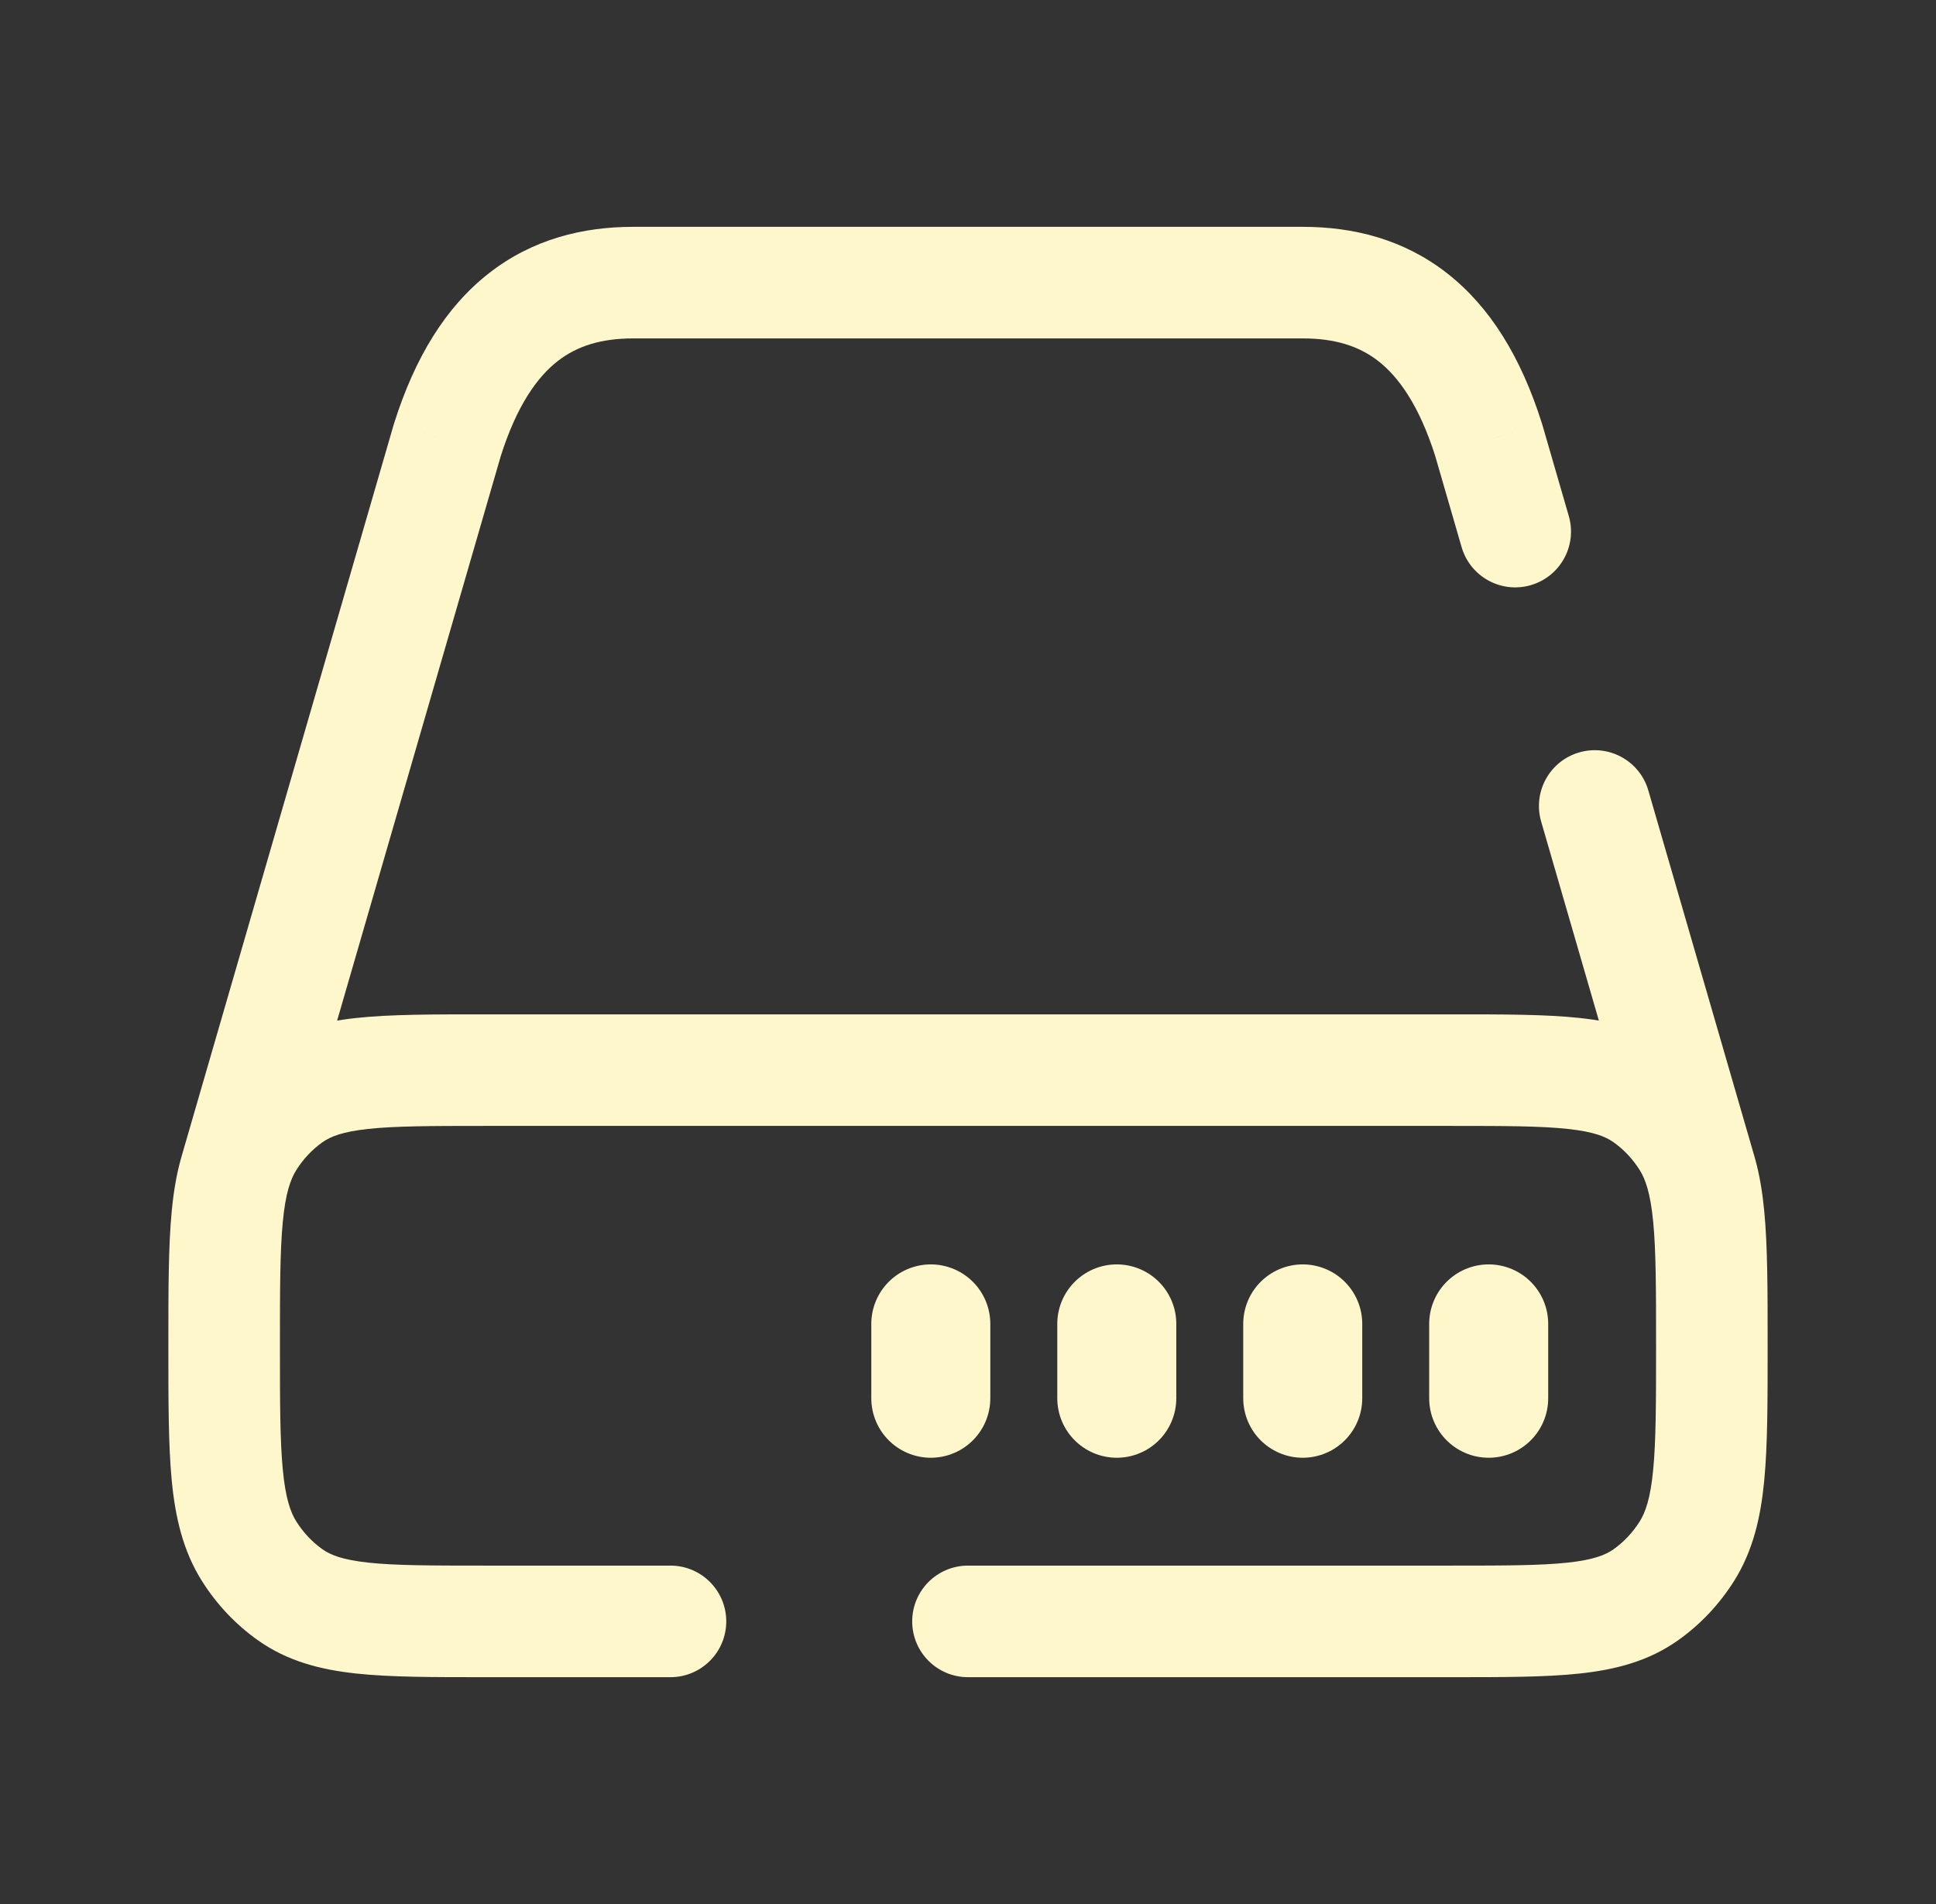 <svg width="61" height="60" viewBox="0 0 61 60" fill="none" xmlns="http://www.w3.org/2000/svg">
<rect x="0" y="0" width="61" height="60" fill="#333333" stroke="none"/>
<path d="M46.906 41.719V44.062" stroke="#FFF7CC" stroke-width="3.75" stroke-linecap="round"/>
<path d="M41.047 41.719V44.062" stroke="#FFF7CC" stroke-width="3.75" stroke-linecap="round"/>
<path d="M35.188 41.719V44.062" stroke="#FFF7CC" stroke-width="3.75" stroke-linecap="round"/>
<path d="M29.328 41.719V44.062" stroke="#FFF7CC" stroke-width="3.75" stroke-linecap="round"/>
<path d="M46.906 13.87L48.595 13.38L48.589 13.361L48.583 13.342L46.906 13.87ZM14.094 13.87L12.417 13.342L12.411 13.361L12.405 13.38L14.094 13.87ZM51.901 37.417C52.172 38.349 53.147 38.886 54.079 38.616C55.011 38.346 55.548 37.371 55.278 36.438L51.901 37.417ZM5.722 36.438C5.452 37.371 5.989 38.346 6.921 38.616C7.854 38.886 8.829 38.349 9.099 37.417L5.722 36.438ZM51.936 24.909C51.666 23.977 50.691 23.44 49.759 23.71C48.826 23.98 48.289 24.955 48.559 25.888L51.936 24.909ZM46.053 17.241C46.324 18.174 47.299 18.71 48.231 18.44C49.163 18.17 49.7 17.195 49.43 16.262L46.053 17.241ZM30.5 49.336C29.529 49.336 28.742 50.123 28.742 51.094C28.742 52.065 29.529 52.852 30.5 52.852V49.336ZM21.125 52.852C22.096 52.852 22.883 52.065 22.883 51.094C22.883 50.123 22.096 49.336 21.125 49.336V52.852ZM19.953 10.664H41.047V7.148H19.953V10.664ZM41.047 10.664C42.05 10.664 42.812 10.899 43.427 11.378C44.059 11.871 44.714 12.761 45.23 14.397L48.583 13.342C47.926 11.256 46.947 9.664 45.589 8.606C44.214 7.534 42.632 7.148 41.047 7.148V10.664ZM19.953 7.148C18.368 7.148 16.786 7.534 15.411 8.606C14.053 9.664 13.074 11.256 12.417 13.342L15.77 14.397C16.286 12.761 16.941 11.871 17.573 11.378C18.188 10.899 18.95 10.664 19.953 10.664V7.148ZM12.405 13.38L5.722 36.438L9.099 37.417L15.782 14.359L12.405 13.38ZM15.266 35.48H45.734V31.965H15.266V35.48ZM15.266 49.336C13.581 49.336 12.458 49.334 11.603 49.242C10.783 49.153 10.41 48.998 10.161 48.822L8.131 51.692C9.064 52.353 10.105 52.616 11.226 52.737C12.313 52.854 13.659 52.852 15.266 52.852V49.336ZM5.305 42.408C5.305 44.116 5.303 45.522 5.411 46.654C5.523 47.81 5.762 48.869 6.366 49.826L9.339 47.95C9.153 47.655 8.997 47.217 8.911 46.317C8.822 45.393 8.82 44.185 8.82 42.408H5.305ZM10.161 48.822C9.842 48.596 9.561 48.301 9.339 47.95L6.366 49.826C6.828 50.558 7.426 51.194 8.131 51.692L10.161 48.822ZM52.18 42.408C52.18 44.185 52.178 45.393 52.089 46.317C52.002 47.217 51.847 47.655 51.661 47.95L54.634 49.826C55.238 48.869 55.477 47.81 55.588 46.654C55.697 45.522 55.695 44.116 55.695 42.408H52.18ZM45.734 52.852C47.342 52.852 48.687 52.854 49.774 52.737C50.895 52.616 51.936 52.353 52.87 51.692L50.839 48.822C50.59 48.998 50.217 49.153 49.397 49.242C48.542 49.334 47.419 49.336 45.734 49.336V52.852ZM51.661 47.95C51.439 48.301 51.158 48.596 50.839 48.822L52.87 51.692C53.574 51.194 54.172 50.558 54.634 49.826L51.661 47.95ZM45.734 35.48C47.419 35.48 48.542 35.483 49.397 35.575C50.217 35.663 50.59 35.818 50.839 35.994L52.87 33.124C51.936 32.464 50.895 32.2 49.774 32.079C48.687 31.962 47.342 31.965 45.734 31.965V35.48ZM55.695 42.408C55.695 40.7 55.697 39.294 55.588 38.163C55.477 37.006 55.238 35.947 54.634 34.99L51.661 36.866C51.847 37.162 52.002 37.599 52.089 38.499C52.178 39.423 52.18 40.631 52.18 42.408H55.695ZM50.839 35.994C51.158 36.22 51.439 36.515 51.661 36.866L54.634 34.99C54.172 34.258 53.574 33.622 52.87 33.124L50.839 35.994ZM15.266 31.965C13.659 31.965 12.313 31.962 11.226 32.079C10.105 32.2 9.064 32.464 8.131 33.124L10.161 35.994C10.41 35.818 10.783 35.663 11.603 35.575C12.458 35.483 13.581 35.48 15.266 35.48V31.965ZM8.82 42.408C8.82 40.631 8.822 39.423 8.911 38.499C8.997 37.599 9.153 37.162 9.339 36.866L6.366 34.99C5.762 35.947 5.523 37.006 5.411 38.163C5.303 39.294 5.305 40.7 5.305 42.408H8.82ZM8.131 33.124C7.426 33.622 6.828 34.258 6.366 34.99L9.339 36.866C9.561 36.515 9.842 36.22 10.161 35.994L8.131 33.124ZM48.559 25.888L51.901 37.417L55.278 36.438L51.936 24.909L48.559 25.888ZM45.218 14.359L46.053 17.241L49.43 16.262L48.595 13.38L45.218 14.359ZM45.734 49.336H30.5V52.852H45.734V49.336ZM21.125 49.336H15.266V52.852H21.125V49.336Z" fill="#FFF7CC"/>
</svg>
